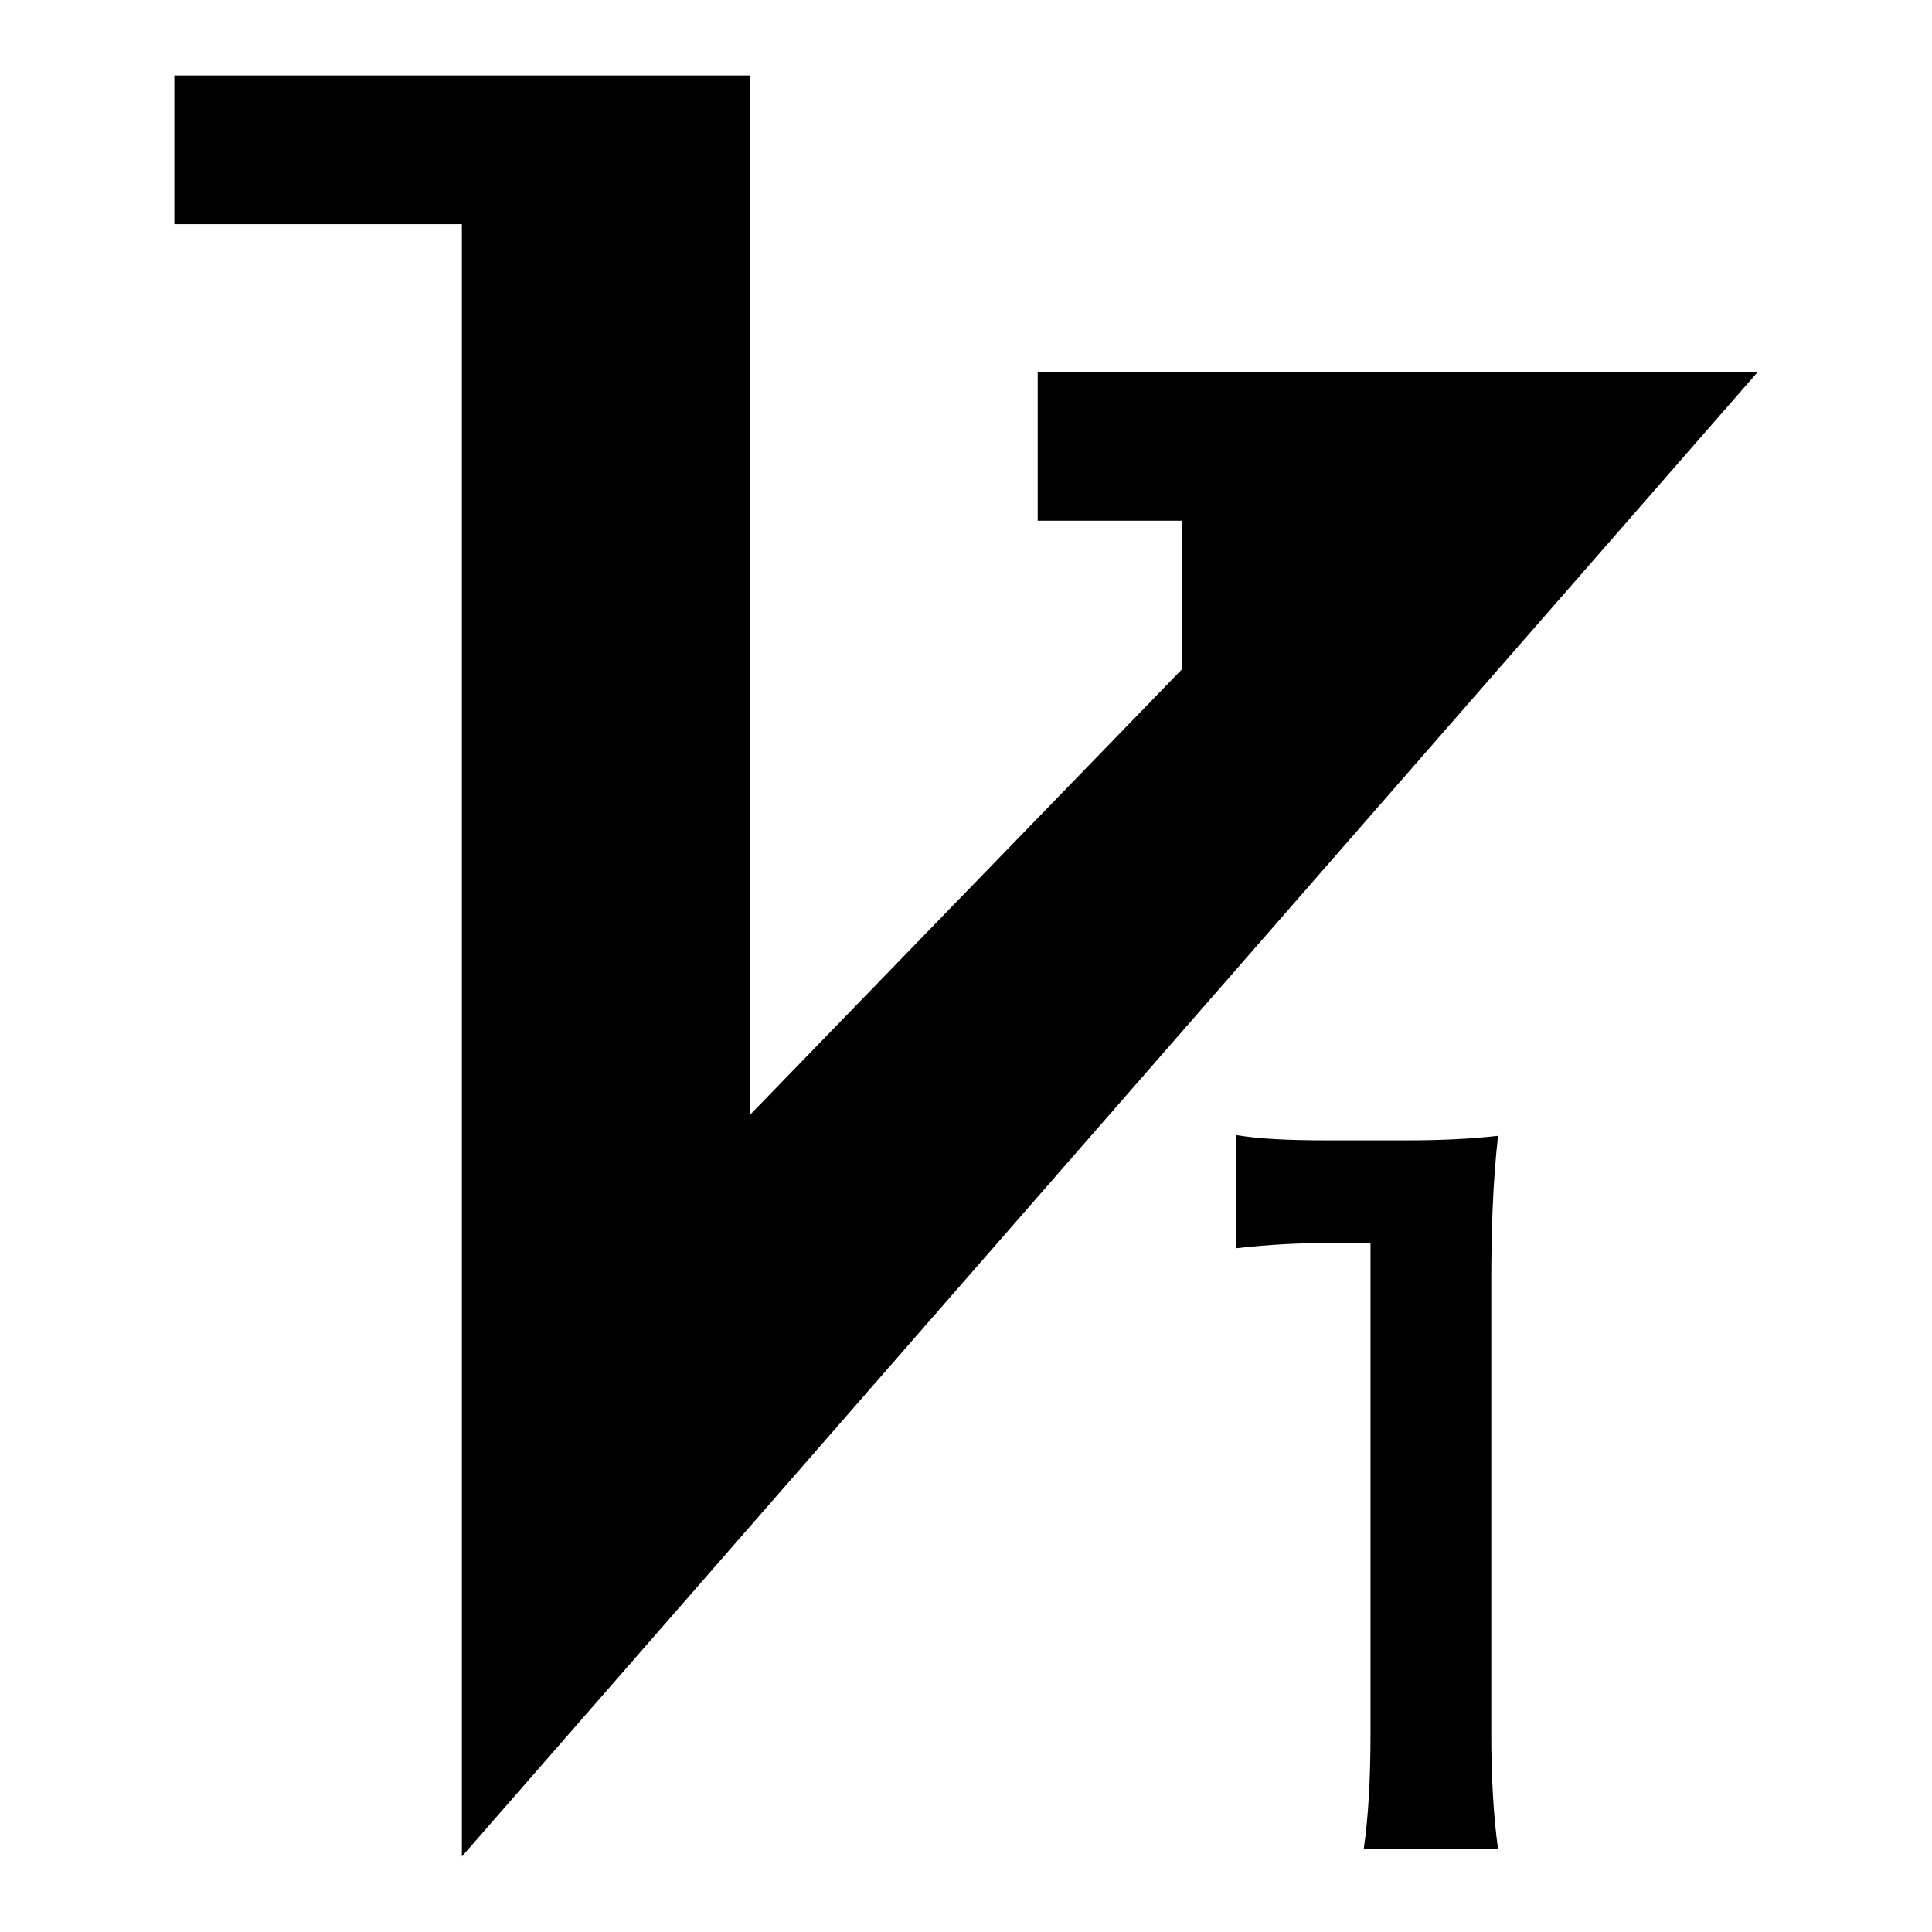 <?xml version="1.0" encoding="utf-8"?>
<!-- Svg Vector Icons : http://www.onlinewebfonts.com/icon -->
<!DOCTYPE svg PUBLIC "-//W3C//DTD SVG 1.1//EN" "http://www.w3.org/Graphics/SVG/1.1/DTD/svg11.dtd">
<svg version="1.1" xmlns="http://www.w3.org/2000/svg" xmlns:xlink="http://www.w3.org/1999/xlink" x="0px" y="0px" viewBox="0 0 256 256" enable-background="new 0 0 256 256" xml:space="preserve">
<g><g><path fill="#000000" d="M137.5,69V49.3h95.4L61.2,246V29.7H23.1V10h76.3v137.7l57.2-59V69H137.5L137.5,69z M197.6,229.7c0,5.9,0.3,11,0.9,15.3h-17.8c0.6-4.1,0.9-9.2,0.9-15.3v-65H176c-3.7,0-7.8,0.2-12.2,0.7v-15c2.9,0.5,6.9,0.7,11.8,0.7h10.9c4.5,0,8.5-0.2,12-0.6c-0.7,6.2-0.9,12.7-0.9,19.5V229.7L197.6,229.7z"/></g></g>
</svg>